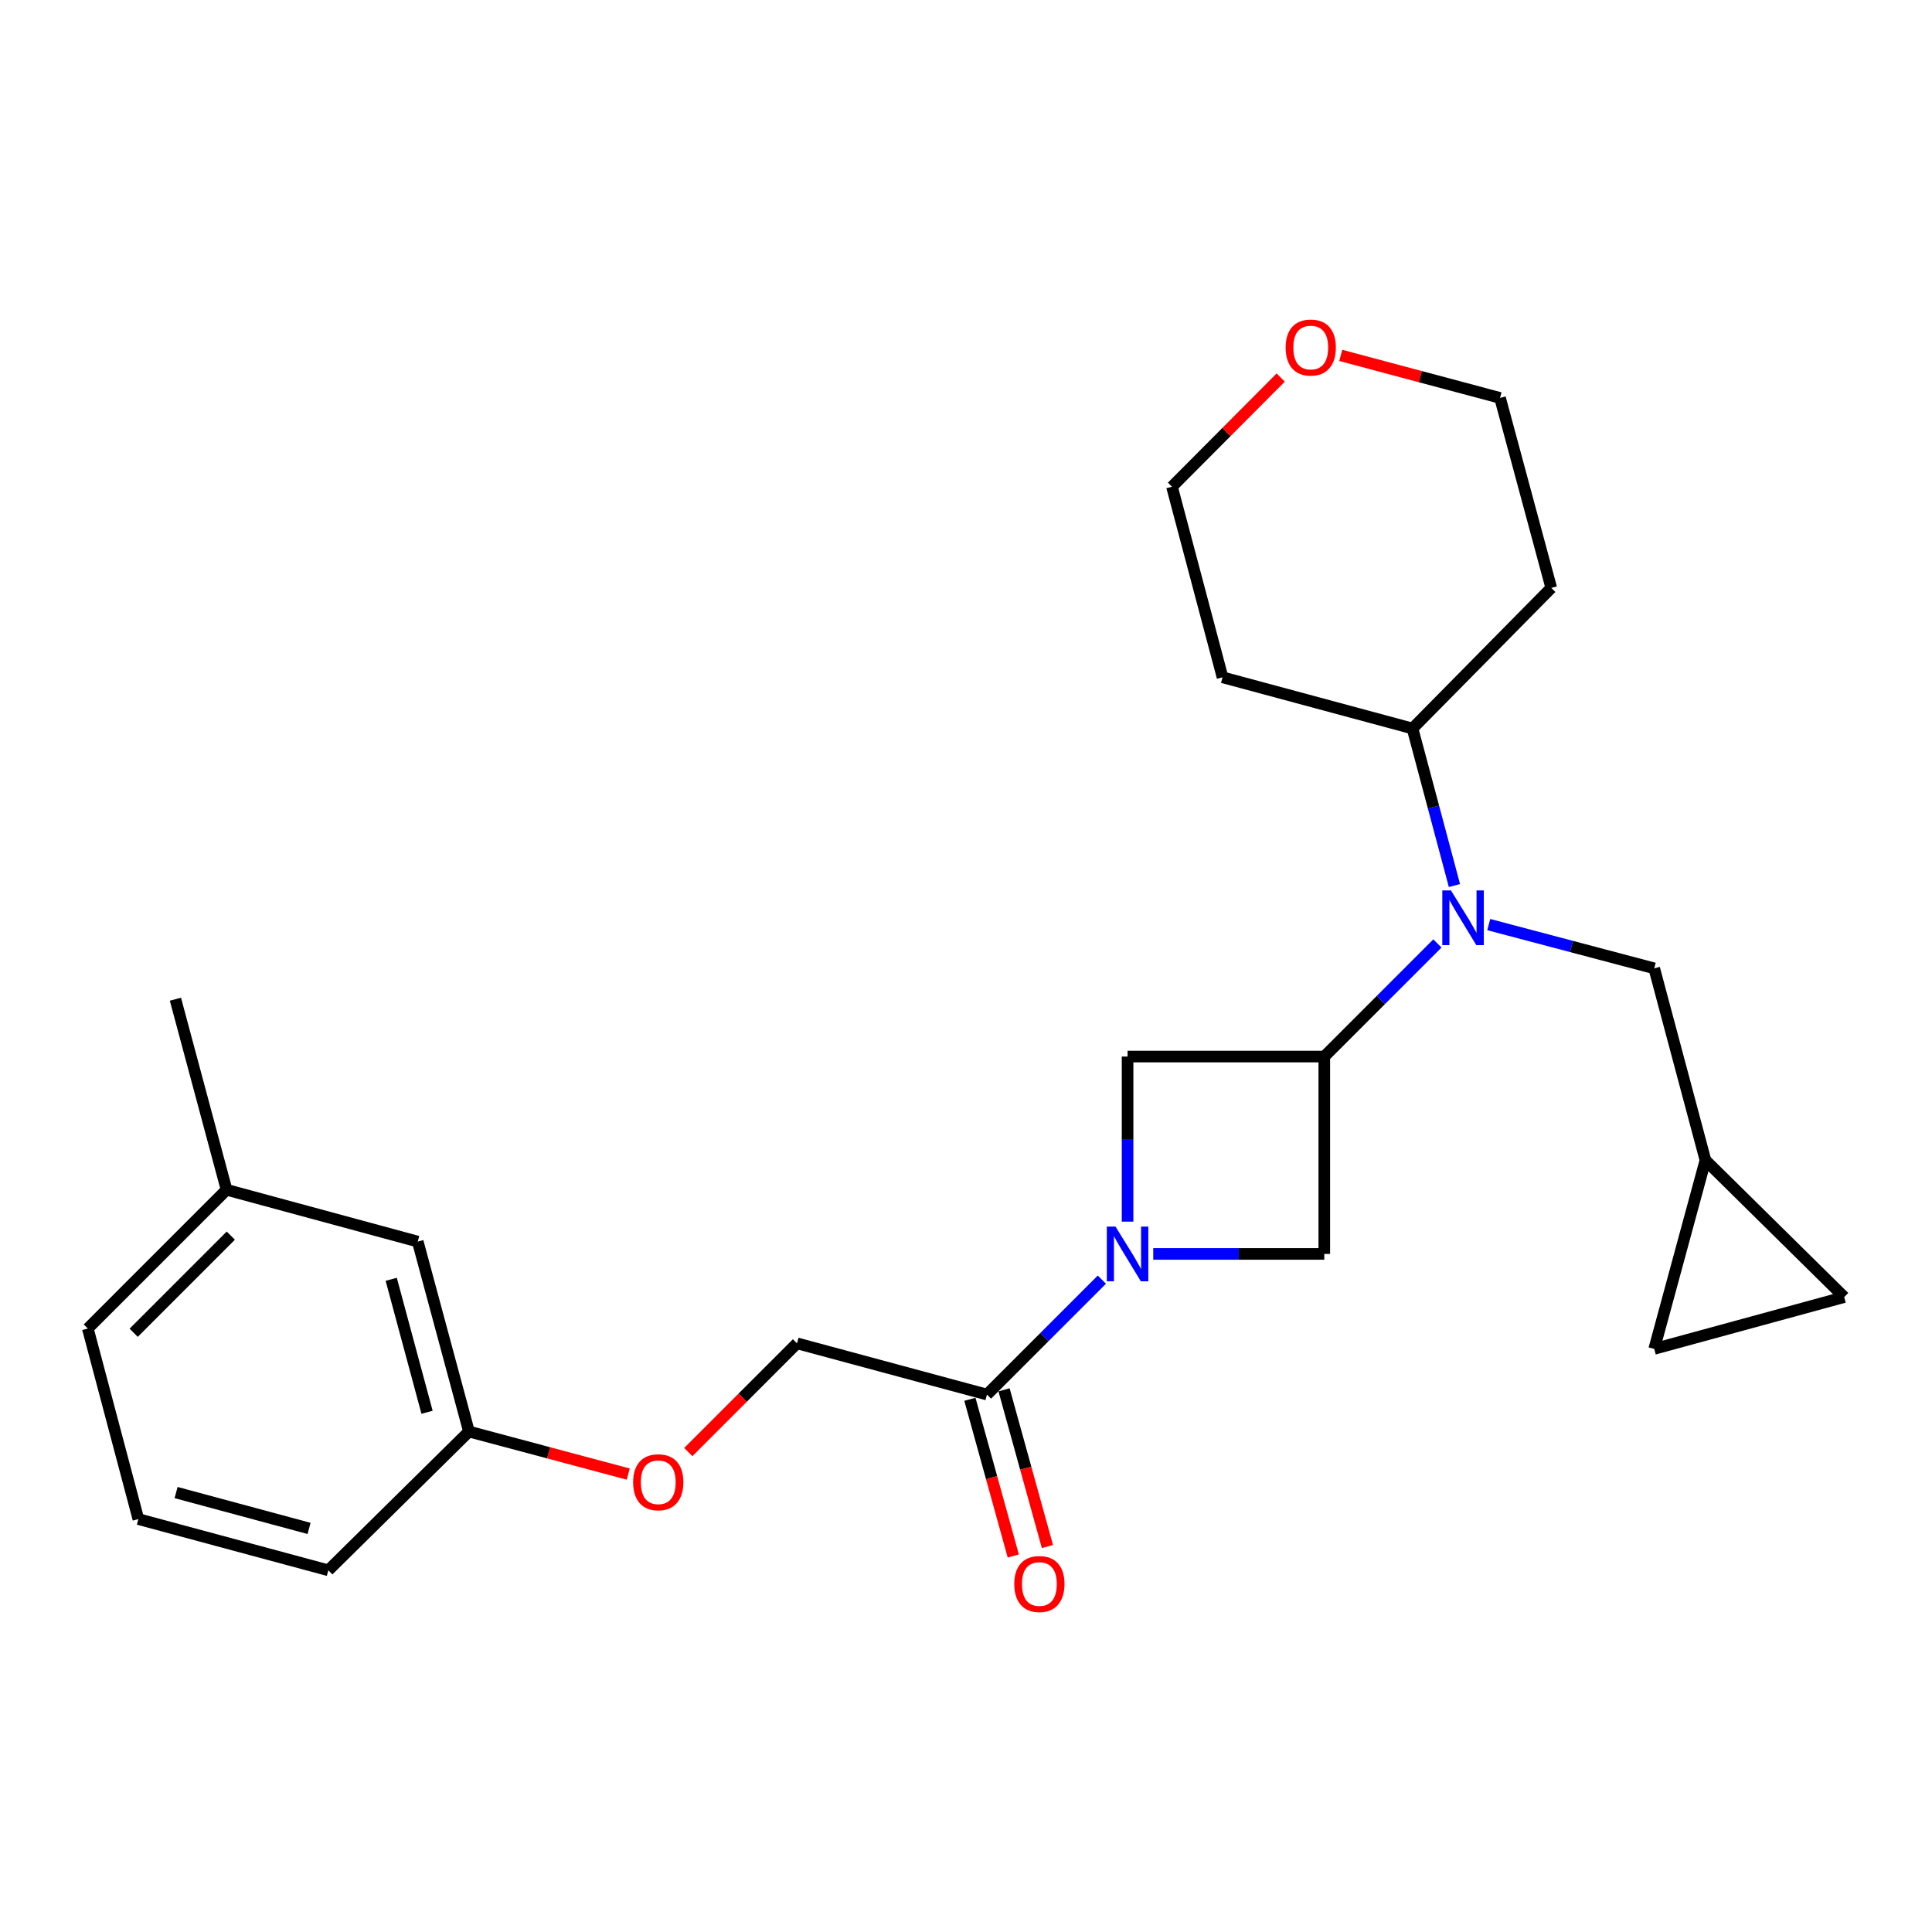 <?xml version='1.0' encoding='iso-8859-1'?>
<svg version='1.1' baseProfile='full'
              xmlns='http://www.w3.org/2000/svg'
                      xmlns:rdkit='http://www.rdkit.org/xml'
                      xmlns:xlink='http://www.w3.org/1999/xlink'
                  xml:space='preserve'
width='1000px' height='1000px' viewBox='0 0 1000 1000'>
<!-- END OF HEADER -->
<rect style='opacity:1.0;fill:#FFFFFF;stroke:none' width='1000' height='1000' x='0' y='0'> </rect>
<path class='bond-2' d='M 570.319,662.345 L 540.585,692.082' style='fill:none;fill-rule:evenodd;stroke:#0000FF;stroke-width:6px;stroke-linecap:butt;stroke-linejoin:miter;stroke-opacity:1' />
<path class='bond-2' d='M 540.585,692.082 L 510.851,721.82' style='fill:none;fill-rule:evenodd;stroke:#000000;stroke-width:6px;stroke-linecap:butt;stroke-linejoin:miter;stroke-opacity:1' />
<path class='bond-3' d='M 596.918,649.029 L 641.185,649.029' style='fill:none;fill-rule:evenodd;stroke:#0000FF;stroke-width:6px;stroke-linecap:butt;stroke-linejoin:miter;stroke-opacity:1' />
<path class='bond-3' d='M 641.185,649.029 L 685.452,649.029' style='fill:none;fill-rule:evenodd;stroke:#000000;stroke-width:6px;stroke-linecap:butt;stroke-linejoin:miter;stroke-opacity:1' />
<path class='bond-4' d='M 583.632,632.316 L 583.632,589.595' style='fill:none;fill-rule:evenodd;stroke:#0000FF;stroke-width:6px;stroke-linecap:butt;stroke-linejoin:miter;stroke-opacity:1' />
<path class='bond-4' d='M 583.632,589.595 L 583.632,546.874' style='fill:none;fill-rule:evenodd;stroke:#000000;stroke-width:6px;stroke-linecap:butt;stroke-linejoin:miter;stroke-opacity:1' />
<path class='bond-0' d='M 685.452,546.874 L 583.632,546.874' style='fill:none;fill-rule:evenodd;stroke:#000000;stroke-width:6px;stroke-linecap:butt;stroke-linejoin:miter;stroke-opacity:1' />
<path class='bond-1' d='M 685.452,546.874 L 714.723,517.602' style='fill:none;fill-rule:evenodd;stroke:#000000;stroke-width:6px;stroke-linecap:butt;stroke-linejoin:miter;stroke-opacity:1' />
<path class='bond-1' d='M 714.723,517.602 L 743.995,488.33' style='fill:none;fill-rule:evenodd;stroke:#0000FF;stroke-width:6px;stroke-linecap:butt;stroke-linejoin:miter;stroke-opacity:1' />
<path class='bond-25' d='M 685.452,546.874 L 685.452,649.029' style='fill:none;fill-rule:evenodd;stroke:#000000;stroke-width:6px;stroke-linecap:butt;stroke-linejoin:miter;stroke-opacity:1' />
<path class='bond-6' d='M 770.573,478.567 L 813.397,489.892' style='fill:none;fill-rule:evenodd;stroke:#0000FF;stroke-width:6px;stroke-linecap:butt;stroke-linejoin:miter;stroke-opacity:1' />
<path class='bond-6' d='M 813.397,489.892 L 856.221,501.216' style='fill:none;fill-rule:evenodd;stroke:#000000;stroke-width:6px;stroke-linecap:butt;stroke-linejoin:miter;stroke-opacity:1' />
<path class='bond-9' d='M 752.816,458.355 L 741.962,417.714' style='fill:none;fill-rule:evenodd;stroke:#0000FF;stroke-width:6px;stroke-linecap:butt;stroke-linejoin:miter;stroke-opacity:1' />
<path class='bond-9' d='M 741.962,417.714 L 731.109,377.072' style='fill:none;fill-rule:evenodd;stroke:#000000;stroke-width:6px;stroke-linecap:butt;stroke-linejoin:miter;stroke-opacity:1' />
<path class='bond-10' d='M 510.851,721.82 L 412.527,695.308' style='fill:none;fill-rule:evenodd;stroke:#000000;stroke-width:6px;stroke-linecap:butt;stroke-linejoin:miter;stroke-opacity:1' />
<path class='bond-11' d='M 502.014,724.268 L 513.246,764.826' style='fill:none;fill-rule:evenodd;stroke:#000000;stroke-width:6px;stroke-linecap:butt;stroke-linejoin:miter;stroke-opacity:1' />
<path class='bond-11' d='M 513.246,764.826 L 524.478,805.384' style='fill:none;fill-rule:evenodd;stroke:#FF0000;stroke-width:6px;stroke-linecap:butt;stroke-linejoin:miter;stroke-opacity:1' />
<path class='bond-11' d='M 519.689,719.373 L 530.921,759.931' style='fill:none;fill-rule:evenodd;stroke:#000000;stroke-width:6px;stroke-linecap:butt;stroke-linejoin:miter;stroke-opacity:1' />
<path class='bond-11' d='M 530.921,759.931 L 542.153,800.489' style='fill:none;fill-rule:evenodd;stroke:#FF0000;stroke-width:6px;stroke-linecap:butt;stroke-linejoin:miter;stroke-opacity:1' />
<path class='bond-5' d='M 882.733,600.509 L 856.221,501.216' style='fill:none;fill-rule:evenodd;stroke:#000000;stroke-width:6px;stroke-linecap:butt;stroke-linejoin:miter;stroke-opacity:1' />
<path class='bond-7' d='M 882.733,600.509 L 856.221,698.182' style='fill:none;fill-rule:evenodd;stroke:#000000;stroke-width:6px;stroke-linecap:butt;stroke-linejoin:miter;stroke-opacity:1' />
<path class='bond-8' d='M 882.733,600.509 L 954.545,671.364' style='fill:none;fill-rule:evenodd;stroke:#000000;stroke-width:6px;stroke-linecap:butt;stroke-linejoin:miter;stroke-opacity:1' />
<path class='bond-27' d='M 856.221,698.182 L 954.545,671.364' style='fill:none;fill-rule:evenodd;stroke:#000000;stroke-width:6px;stroke-linecap:butt;stroke-linejoin:miter;stroke-opacity:1' />
<path class='bond-16' d='M 731.109,377.072 L 802.932,304.292' style='fill:none;fill-rule:evenodd;stroke:#000000;stroke-width:6px;stroke-linecap:butt;stroke-linejoin:miter;stroke-opacity:1' />
<path class='bond-17' d='M 731.109,377.072 L 632.784,350.571' style='fill:none;fill-rule:evenodd;stroke:#000000;stroke-width:6px;stroke-linecap:butt;stroke-linejoin:miter;stroke-opacity:1' />
<path class='bond-13' d='M 412.527,695.308 L 384.39,723.449' style='fill:none;fill-rule:evenodd;stroke:#000000;stroke-width:6px;stroke-linecap:butt;stroke-linejoin:miter;stroke-opacity:1' />
<path class='bond-13' d='M 384.39,723.449 L 356.253,751.59' style='fill:none;fill-rule:evenodd;stroke:#FF0000;stroke-width:6px;stroke-linecap:butt;stroke-linejoin:miter;stroke-opacity:1' />
<path class='bond-12' d='M 662.897,195.412 L 634.758,223.671' style='fill:none;fill-rule:evenodd;stroke:#FF0000;stroke-width:6px;stroke-linecap:butt;stroke-linejoin:miter;stroke-opacity:1' />
<path class='bond-12' d='M 634.758,223.671 L 606.619,251.93' style='fill:none;fill-rule:evenodd;stroke:#000000;stroke-width:6px;stroke-linecap:butt;stroke-linejoin:miter;stroke-opacity:1' />
<path class='bond-26' d='M 693.977,183.95 L 735.198,194.959' style='fill:none;fill-rule:evenodd;stroke:#FF0000;stroke-width:6px;stroke-linecap:butt;stroke-linejoin:miter;stroke-opacity:1' />
<path class='bond-26' d='M 735.198,194.959 L 776.42,205.967' style='fill:none;fill-rule:evenodd;stroke:#000000;stroke-width:6px;stroke-linecap:butt;stroke-linejoin:miter;stroke-opacity:1' />
<path class='bond-14' d='M 325.178,762.983 L 283.952,751.974' style='fill:none;fill-rule:evenodd;stroke:#FF0000;stroke-width:6px;stroke-linecap:butt;stroke-linejoin:miter;stroke-opacity:1' />
<path class='bond-14' d='M 283.952,751.974 L 242.725,740.966' style='fill:none;fill-rule:evenodd;stroke:#000000;stroke-width:6px;stroke-linecap:butt;stroke-linejoin:miter;stroke-opacity:1' />
<path class='bond-15' d='M 242.725,740.966 L 216.224,642.641' style='fill:none;fill-rule:evenodd;stroke:#000000;stroke-width:6px;stroke-linecap:butt;stroke-linejoin:miter;stroke-opacity:1' />
<path class='bond-15' d='M 221.042,730.99 L 202.491,662.163' style='fill:none;fill-rule:evenodd;stroke:#000000;stroke-width:6px;stroke-linecap:butt;stroke-linejoin:miter;stroke-opacity:1' />
<path class='bond-22' d='M 242.725,740.966 L 169.945,812.788' style='fill:none;fill-rule:evenodd;stroke:#000000;stroke-width:6px;stroke-linecap:butt;stroke-linejoin:miter;stroke-opacity:1' />
<path class='bond-18' d='M 216.224,642.641 L 117.267,615.823' style='fill:none;fill-rule:evenodd;stroke:#000000;stroke-width:6px;stroke-linecap:butt;stroke-linejoin:miter;stroke-opacity:1' />
<path class='bond-19' d='M 802.932,304.292 L 776.42,205.967' style='fill:none;fill-rule:evenodd;stroke:#000000;stroke-width:6px;stroke-linecap:butt;stroke-linejoin:miter;stroke-opacity:1' />
<path class='bond-20' d='M 632.784,350.571 L 606.619,251.93' style='fill:none;fill-rule:evenodd;stroke:#000000;stroke-width:6px;stroke-linecap:butt;stroke-linejoin:miter;stroke-opacity:1' />
<path class='bond-24' d='M 117.267,615.823 L 90.796,517.183' style='fill:none;fill-rule:evenodd;stroke:#000000;stroke-width:6px;stroke-linecap:butt;stroke-linejoin:miter;stroke-opacity:1' />
<path class='bond-28' d='M 117.267,615.823 L 45.455,687.646' style='fill:none;fill-rule:evenodd;stroke:#000000;stroke-width:6px;stroke-linecap:butt;stroke-linejoin:miter;stroke-opacity:1' />
<path class='bond-28' d='M 119.465,639.564 L 69.196,689.84' style='fill:none;fill-rule:evenodd;stroke:#000000;stroke-width:6px;stroke-linecap:butt;stroke-linejoin:miter;stroke-opacity:1' />
<path class='bond-21' d='M 71.62,786.276 L 169.945,812.788' style='fill:none;fill-rule:evenodd;stroke:#000000;stroke-width:6px;stroke-linecap:butt;stroke-linejoin:miter;stroke-opacity:1' />
<path class='bond-21' d='M 91.144,772.545 L 159.971,791.104' style='fill:none;fill-rule:evenodd;stroke:#000000;stroke-width:6px;stroke-linecap:butt;stroke-linejoin:miter;stroke-opacity:1' />
<path class='bond-23' d='M 71.62,786.276 L 45.455,687.646' style='fill:none;fill-rule:evenodd;stroke:#000000;stroke-width:6px;stroke-linecap:butt;stroke-linejoin:miter;stroke-opacity:1' />
<path  class='atom-0' d='M 577.372 634.869
L 586.652 649.869
Q 587.572 651.349, 589.052 654.029
Q 590.532 656.709, 590.612 656.869
L 590.612 634.869
L 594.372 634.869
L 594.372 663.189
L 590.492 663.189
L 580.532 646.789
Q 579.372 644.869, 578.132 642.669
Q 576.932 640.469, 576.572 639.789
L 576.572 663.189
L 572.892 663.189
L 572.892 634.869
L 577.372 634.869
' fill='#0000FF'/>
<path  class='atom-2' d='M 751.015 460.891
L 760.295 475.891
Q 761.215 477.371, 762.695 480.051
Q 764.175 482.731, 764.255 482.891
L 764.255 460.891
L 768.015 460.891
L 768.015 489.211
L 764.135 489.211
L 754.175 472.811
Q 753.015 470.891, 751.775 468.691
Q 750.575 466.491, 750.215 465.811
L 750.215 489.211
L 746.535 489.211
L 746.535 460.891
L 751.015 460.891
' fill='#0000FF'/>
<path  class='atom-12' d='M 524.985 819.879
Q 524.985 813.079, 528.345 809.279
Q 531.705 805.479, 537.985 805.479
Q 544.265 805.479, 547.625 809.279
Q 550.985 813.079, 550.985 819.879
Q 550.985 826.759, 547.585 830.679
Q 544.185 834.559, 537.985 834.559
Q 531.745 834.559, 528.345 830.679
Q 524.985 826.799, 524.985 819.879
M 537.985 831.359
Q 542.305 831.359, 544.625 828.479
Q 546.985 825.559, 546.985 819.879
Q 546.985 814.319, 544.625 811.519
Q 542.305 808.679, 537.985 808.679
Q 533.665 808.679, 531.305 811.479
Q 528.985 814.279, 528.985 819.879
Q 528.985 825.599, 531.305 828.479
Q 533.665 831.359, 537.985 831.359
' fill='#FF0000'/>
<path  class='atom-13' d='M 665.442 179.881
Q 665.442 173.081, 668.802 169.281
Q 672.162 165.481, 678.442 165.481
Q 684.722 165.481, 688.082 169.281
Q 691.442 173.081, 691.442 179.881
Q 691.442 186.761, 688.042 190.681
Q 684.642 194.561, 678.442 194.561
Q 672.202 194.561, 668.802 190.681
Q 665.442 186.801, 665.442 179.881
M 678.442 191.361
Q 682.762 191.361, 685.082 188.481
Q 687.442 185.561, 687.442 179.881
Q 687.442 174.321, 685.082 171.521
Q 682.762 168.681, 678.442 168.681
Q 674.122 168.681, 671.762 171.481
Q 669.442 174.281, 669.442 179.881
Q 669.442 185.601, 671.762 188.481
Q 674.122 191.361, 678.442 191.361
' fill='#FF0000'/>
<path  class='atom-14' d='M 327.714 767.211
Q 327.714 760.411, 331.074 756.611
Q 334.434 752.811, 340.714 752.811
Q 346.994 752.811, 350.354 756.611
Q 353.714 760.411, 353.714 767.211
Q 353.714 774.091, 350.314 778.011
Q 346.914 781.891, 340.714 781.891
Q 334.474 781.891, 331.074 778.011
Q 327.714 774.131, 327.714 767.211
M 340.714 778.691
Q 345.034 778.691, 347.354 775.811
Q 349.714 772.891, 349.714 767.211
Q 349.714 761.651, 347.354 758.851
Q 345.034 756.011, 340.714 756.011
Q 336.394 756.011, 334.034 758.811
Q 331.714 761.611, 331.714 767.211
Q 331.714 772.931, 334.034 775.811
Q 336.394 778.691, 340.714 778.691
' fill='#FF0000'/>
</svg>
